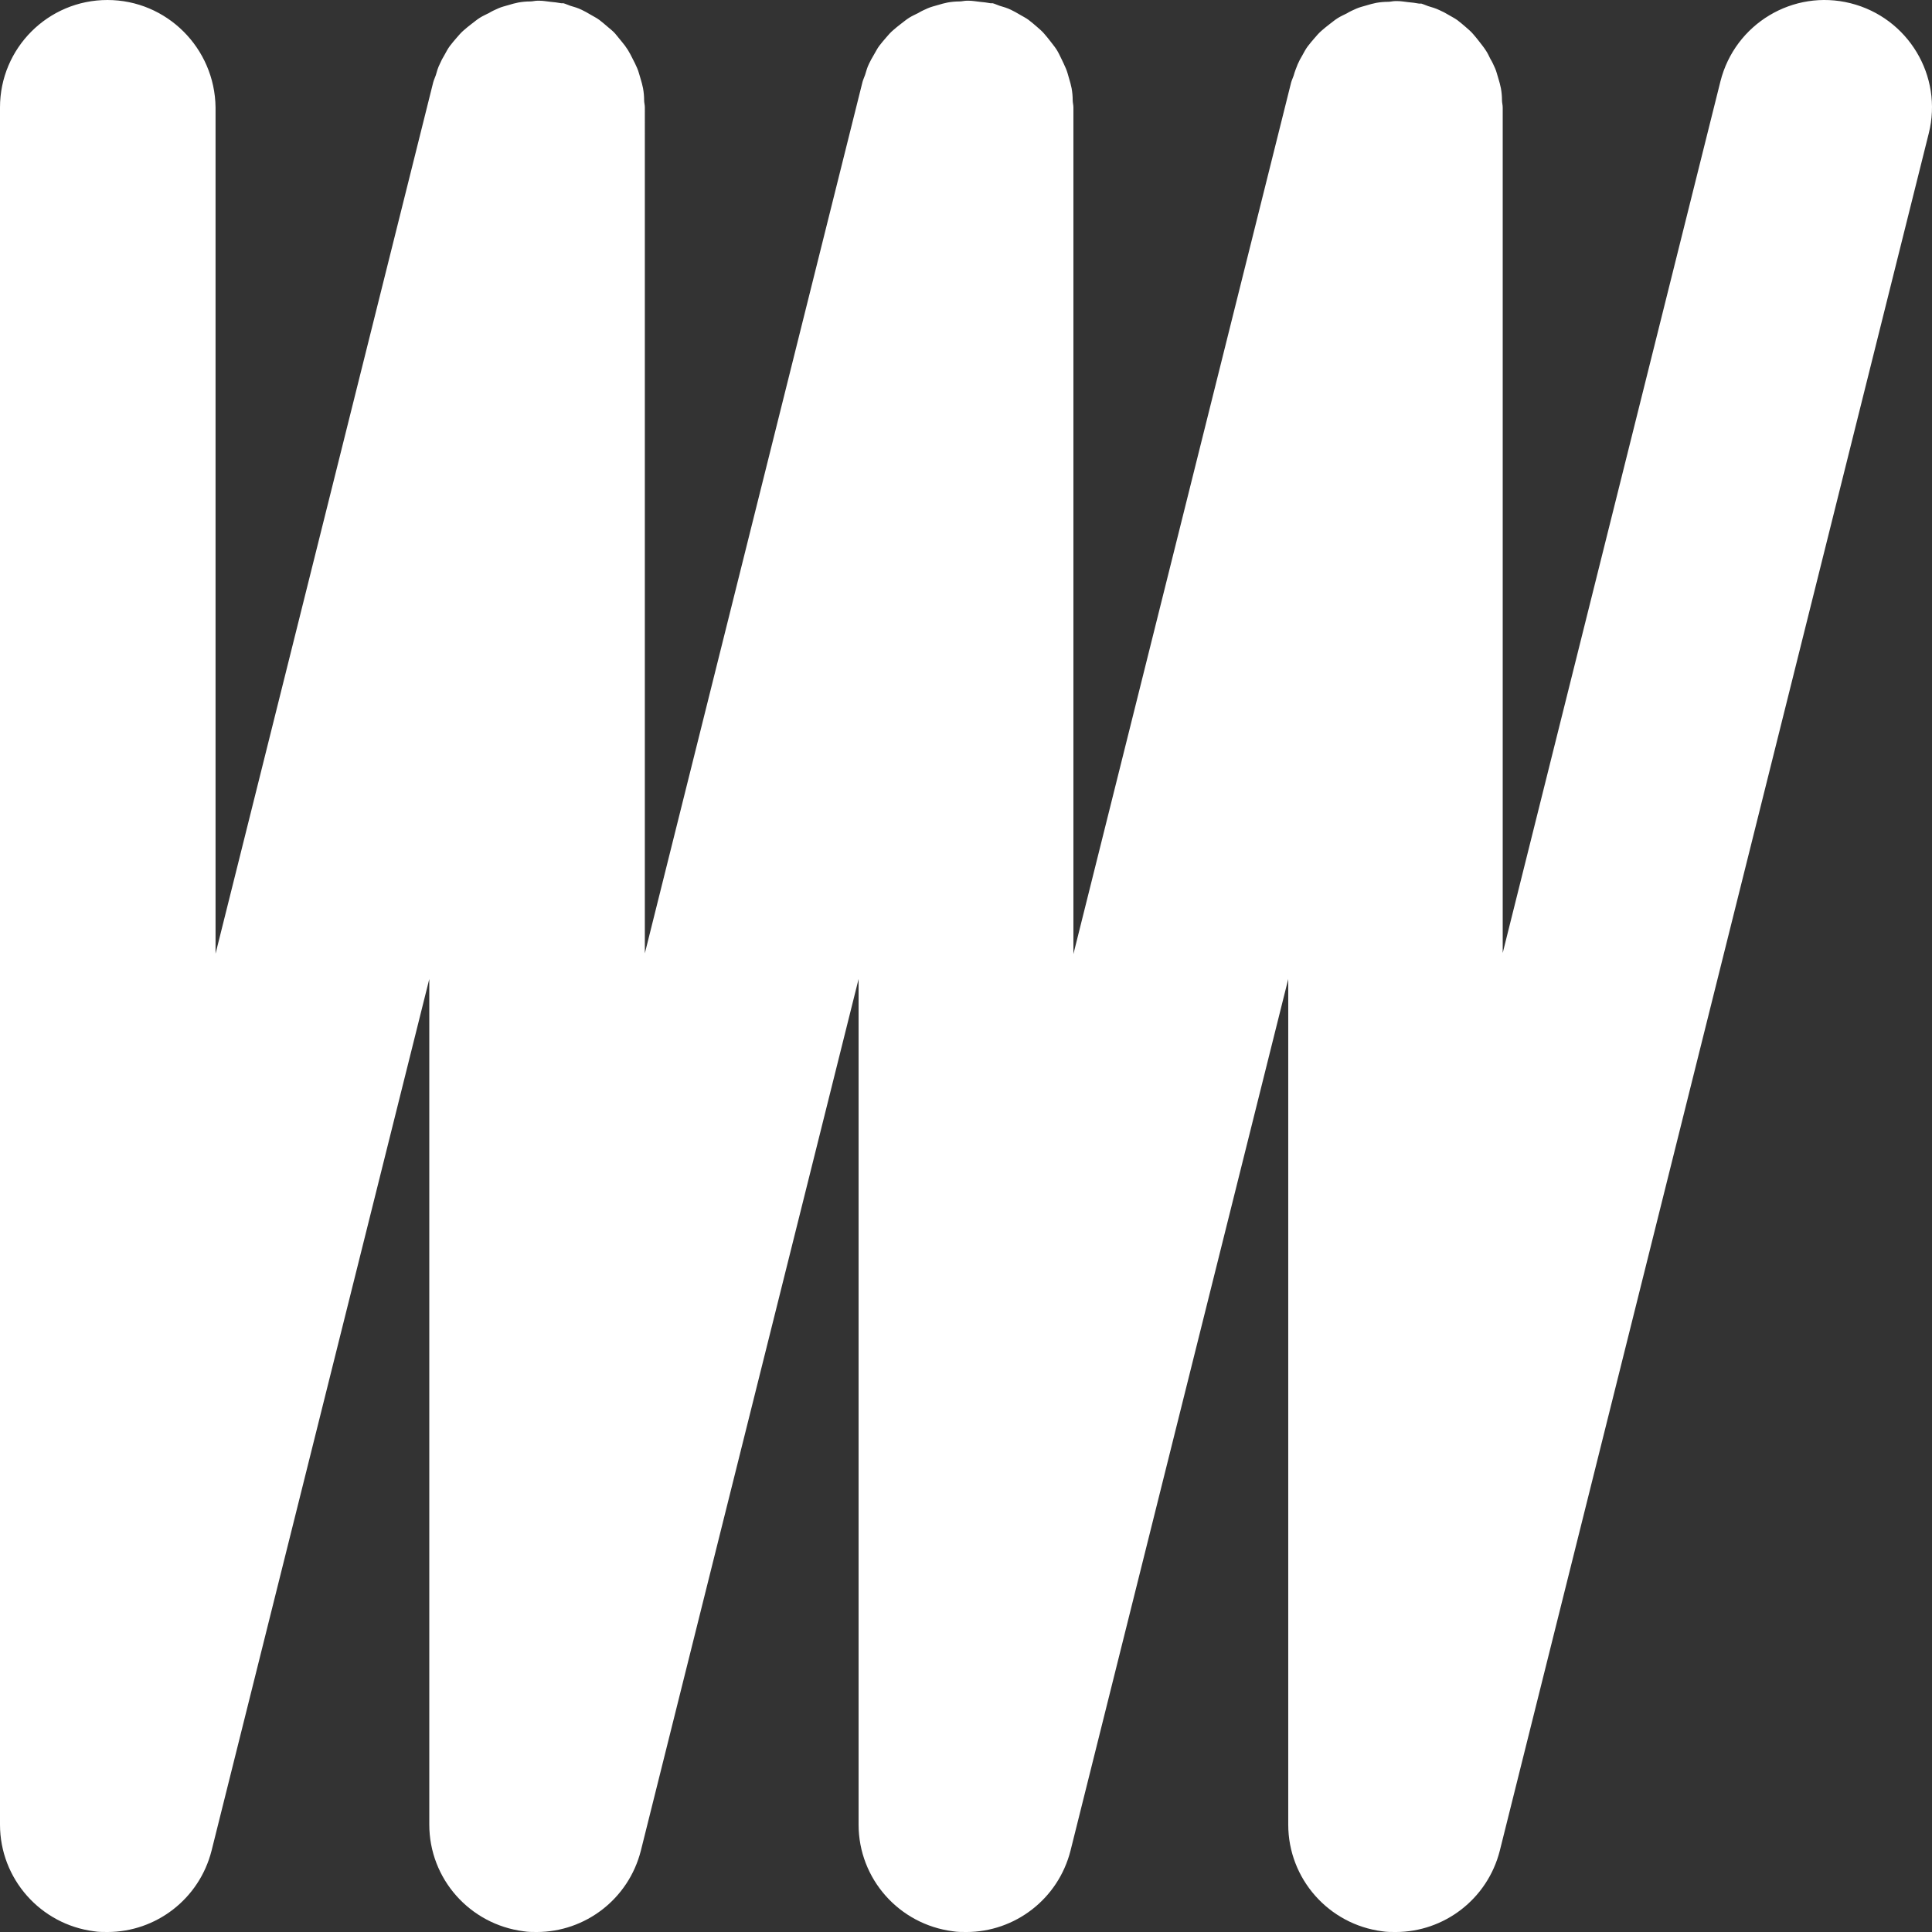 <?xml version="1.0" encoding="UTF-8"?>
<svg id="Layer_2" data-name="Layer 2" xmlns="http://www.w3.org/2000/svg" viewBox="0 0 53.42 53.42">
  <rect x="0" y="0" width="53.42" height="53.42" fill="#333333" stroke="none"/>
  <defs>
    <style>
      .cls-1 {
        fill: #fff;
      }
    </style>
  </defs>
  <g id="Layer_1-2" data-name="Layer 1">
    <path class="cls-1" d="m51.17.09c-1.59-.4-3.2.57-3.6,2.16l-6.02,24.1V2.97c0-.07-.02-.13-.02-.2,0-.11-.01-.22-.03-.33-.02-.09-.04-.18-.07-.27-.03-.09-.05-.19-.09-.28s-.08-.18-.13-.26c-.04-.08-.08-.17-.13-.24-.05-.08-.11-.15-.17-.23-.06-.08-.12-.15-.18-.22-.06-.07-.13-.13-.2-.19-.07-.06-.15-.13-.23-.19-.08-.06-.17-.1-.25-.15-.08-.05-.16-.09-.25-.13-.1-.05-.21-.08-.31-.11-.06-.02-.12-.05-.19-.07-.02,0-.04,0-.06,0-.1-.02-.2-.03-.3-.04-.1-.01-.2-.03-.3-.03-.02,0-.04,0-.06,0-.07,0-.13.02-.2.02-.11,0-.22.01-.33.03-.09.02-.18.04-.27.07-.1.03-.19.05-.28.09-.09.04-.18.08-.26.13-.08.04-.17.08-.25.13-.08.05-.15.11-.23.17-.08.06-.15.12-.22.18-.07.06-.13.13-.19.2-.06.07-.13.15-.19.23-.06.08-.1.16-.15.25-.05.08-.09.16-.13.25-.04.1-.08.2-.11.31-.02.06-.05.12-.07.19l-6.02,24.1V2.97c0-.07-.02-.13-.02-.2,0-.11-.01-.22-.03-.33-.02-.09-.04-.18-.07-.27-.03-.1-.05-.19-.09-.28-.04-.09-.08-.18-.12-.26-.04-.08-.08-.17-.13-.25-.05-.08-.11-.15-.17-.23-.06-.08-.12-.15-.18-.22-.06-.07-.13-.13-.2-.19-.07-.06-.15-.13-.23-.19-.08-.06-.17-.1-.25-.15-.08-.05-.16-.09-.24-.13-.1-.05-.21-.08-.31-.11-.06-.02-.12-.05-.19-.07-.02,0-.04,0-.06,0-.1-.02-.2-.03-.3-.04-.1-.01-.2-.03-.3-.03-.02,0-.04,0-.06,0-.07,0-.13.02-.2.02-.11,0-.22.01-.33.03-.09.02-.18.04-.27.07-.1.03-.19.05-.28.09-.09.04-.18.08-.26.13-.08.04-.17.08-.25.13-.08.05-.15.11-.23.17-.08.06-.15.12-.22.18-.07.06-.13.13-.19.2-.06.07-.13.15-.19.23-.06.08-.1.17-.15.25-.05.08-.09.16-.13.24-.05.1-.08.21-.11.31-.02.06-.05.12-.07.19l-6.02,24.1V2.97c0-.07-.02-.13-.02-.2,0-.11-.01-.22-.03-.33-.02-.09-.04-.18-.07-.27-.03-.09-.05-.19-.09-.28-.04-.09-.08-.18-.13-.27-.04-.08-.08-.16-.13-.24-.05-.08-.11-.16-.17-.23-.06-.07-.12-.15-.18-.22-.06-.07-.14-.13-.21-.19-.07-.06-.15-.13-.23-.19-.08-.06-.17-.1-.25-.15-.08-.05-.16-.09-.24-.13-.1-.05-.21-.08-.31-.11-.06-.02-.12-.05-.19-.07-.02,0-.04,0-.06,0-.1-.02-.2-.03-.3-.04-.1-.01-.2-.03-.3-.03-.02,0-.04,0-.06,0-.07,0-.13.02-.2.02-.11,0-.22.01-.33.03-.09.02-.18.04-.27.07-.1.03-.19.05-.28.09-.09.04-.18.08-.26.13-.08.04-.17.08-.25.13-.08.05-.15.11-.23.17-.08.06-.15.12-.22.18-.07.06-.13.13-.19.2-.06.07-.13.15-.19.23-.06.08-.1.16-.15.25-.05.08-.09.16-.13.25-.05.1-.08.2-.11.31-.02.06-.05.12-.07.19l-6.02,24.1V2.97C5.94,1.33,4.61,0,2.97,0S0,1.33,0,2.97v47.48c0,1.5,1.12,2.76,2.6,2.95.12.02.24.02.37.02,1.34,0,2.54-.91,2.88-2.25l6.02-24.1v23.38c0,1.5,1.12,2.76,2.61,2.95.12.02.24.02.36.02,1.34,0,2.54-.91,2.88-2.25l6.02-24.1v23.38c0,1.5,1.12,2.76,2.61,2.95.12.02.24.02.37.02,1.34,0,2.54-.91,2.88-2.25l6.02-24.1v23.38c0,1.5,1.12,2.76,2.6,2.95.12.02.24.02.37.02,1.34,0,2.54-.91,2.88-2.25L53.33,3.69c.4-1.59-.57-3.2-2.16-3.6Z"/>
  </g>
</svg>